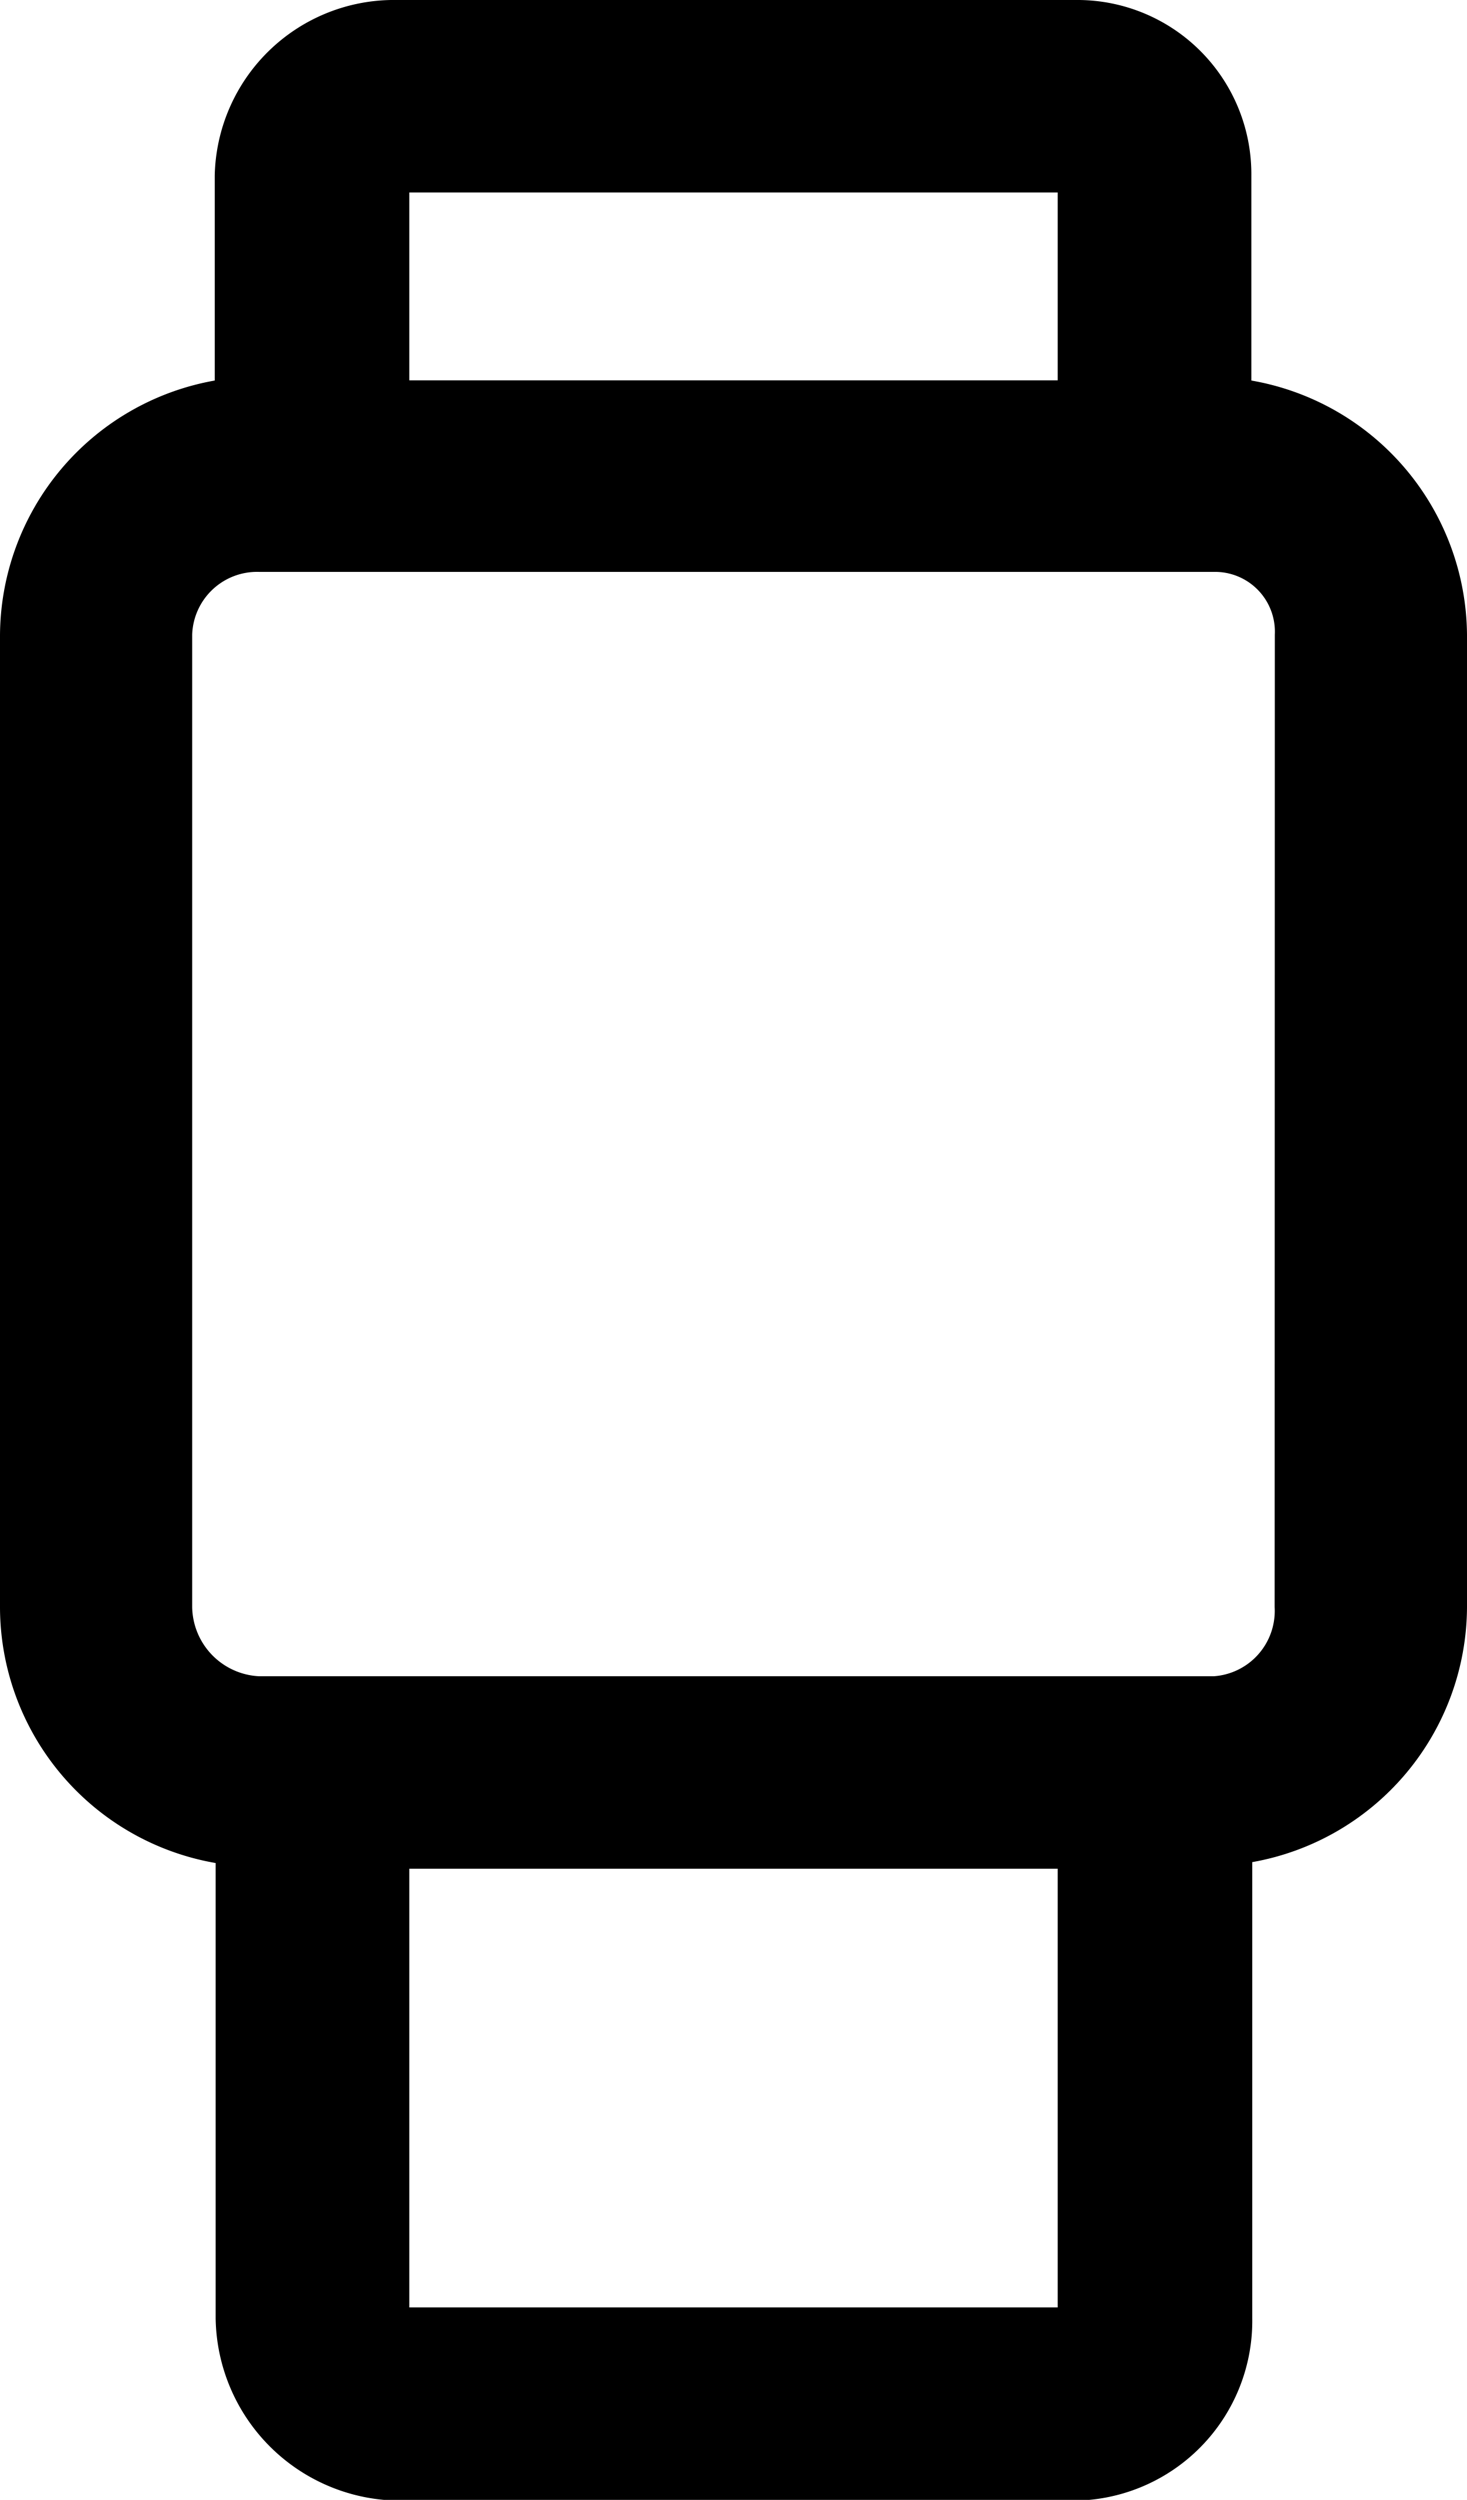 <svg xmlns="http://www.w3.org/2000/svg" width="8" height="13.625" viewBox="0 0 8 13.625">
  <path id="Path_157" data-name="Path 157" d="M6.824,2.074V.957A.949.949,0,0,0,5.864,0h-3.7a.978.978,0,0,0-.993.957V2.074A1.418,1.418,0,0,0,0,3.464v5.3a1.418,1.418,0,0,0,1.176,1.39v2.482a1.009,1.009,0,0,0,.993.993h3.7a.98.98,0,0,0,.96-.993V10.149A1.418,1.418,0,0,0,8,8.759v-5.3A1.418,1.418,0,0,0,6.824,2.074ZM5.768,1.049V2.073H2.232V1.049ZM2.232,12.576V10.185H5.768v2.391ZM6.951,8.759a.357.357,0,0,1-.332.377H1.413a.384.384,0,0,1-.365-.377v-5.3a.354.354,0,0,1,.365-.342H6.62a.326.326,0,0,1,.332.342Z"/>
</svg>
